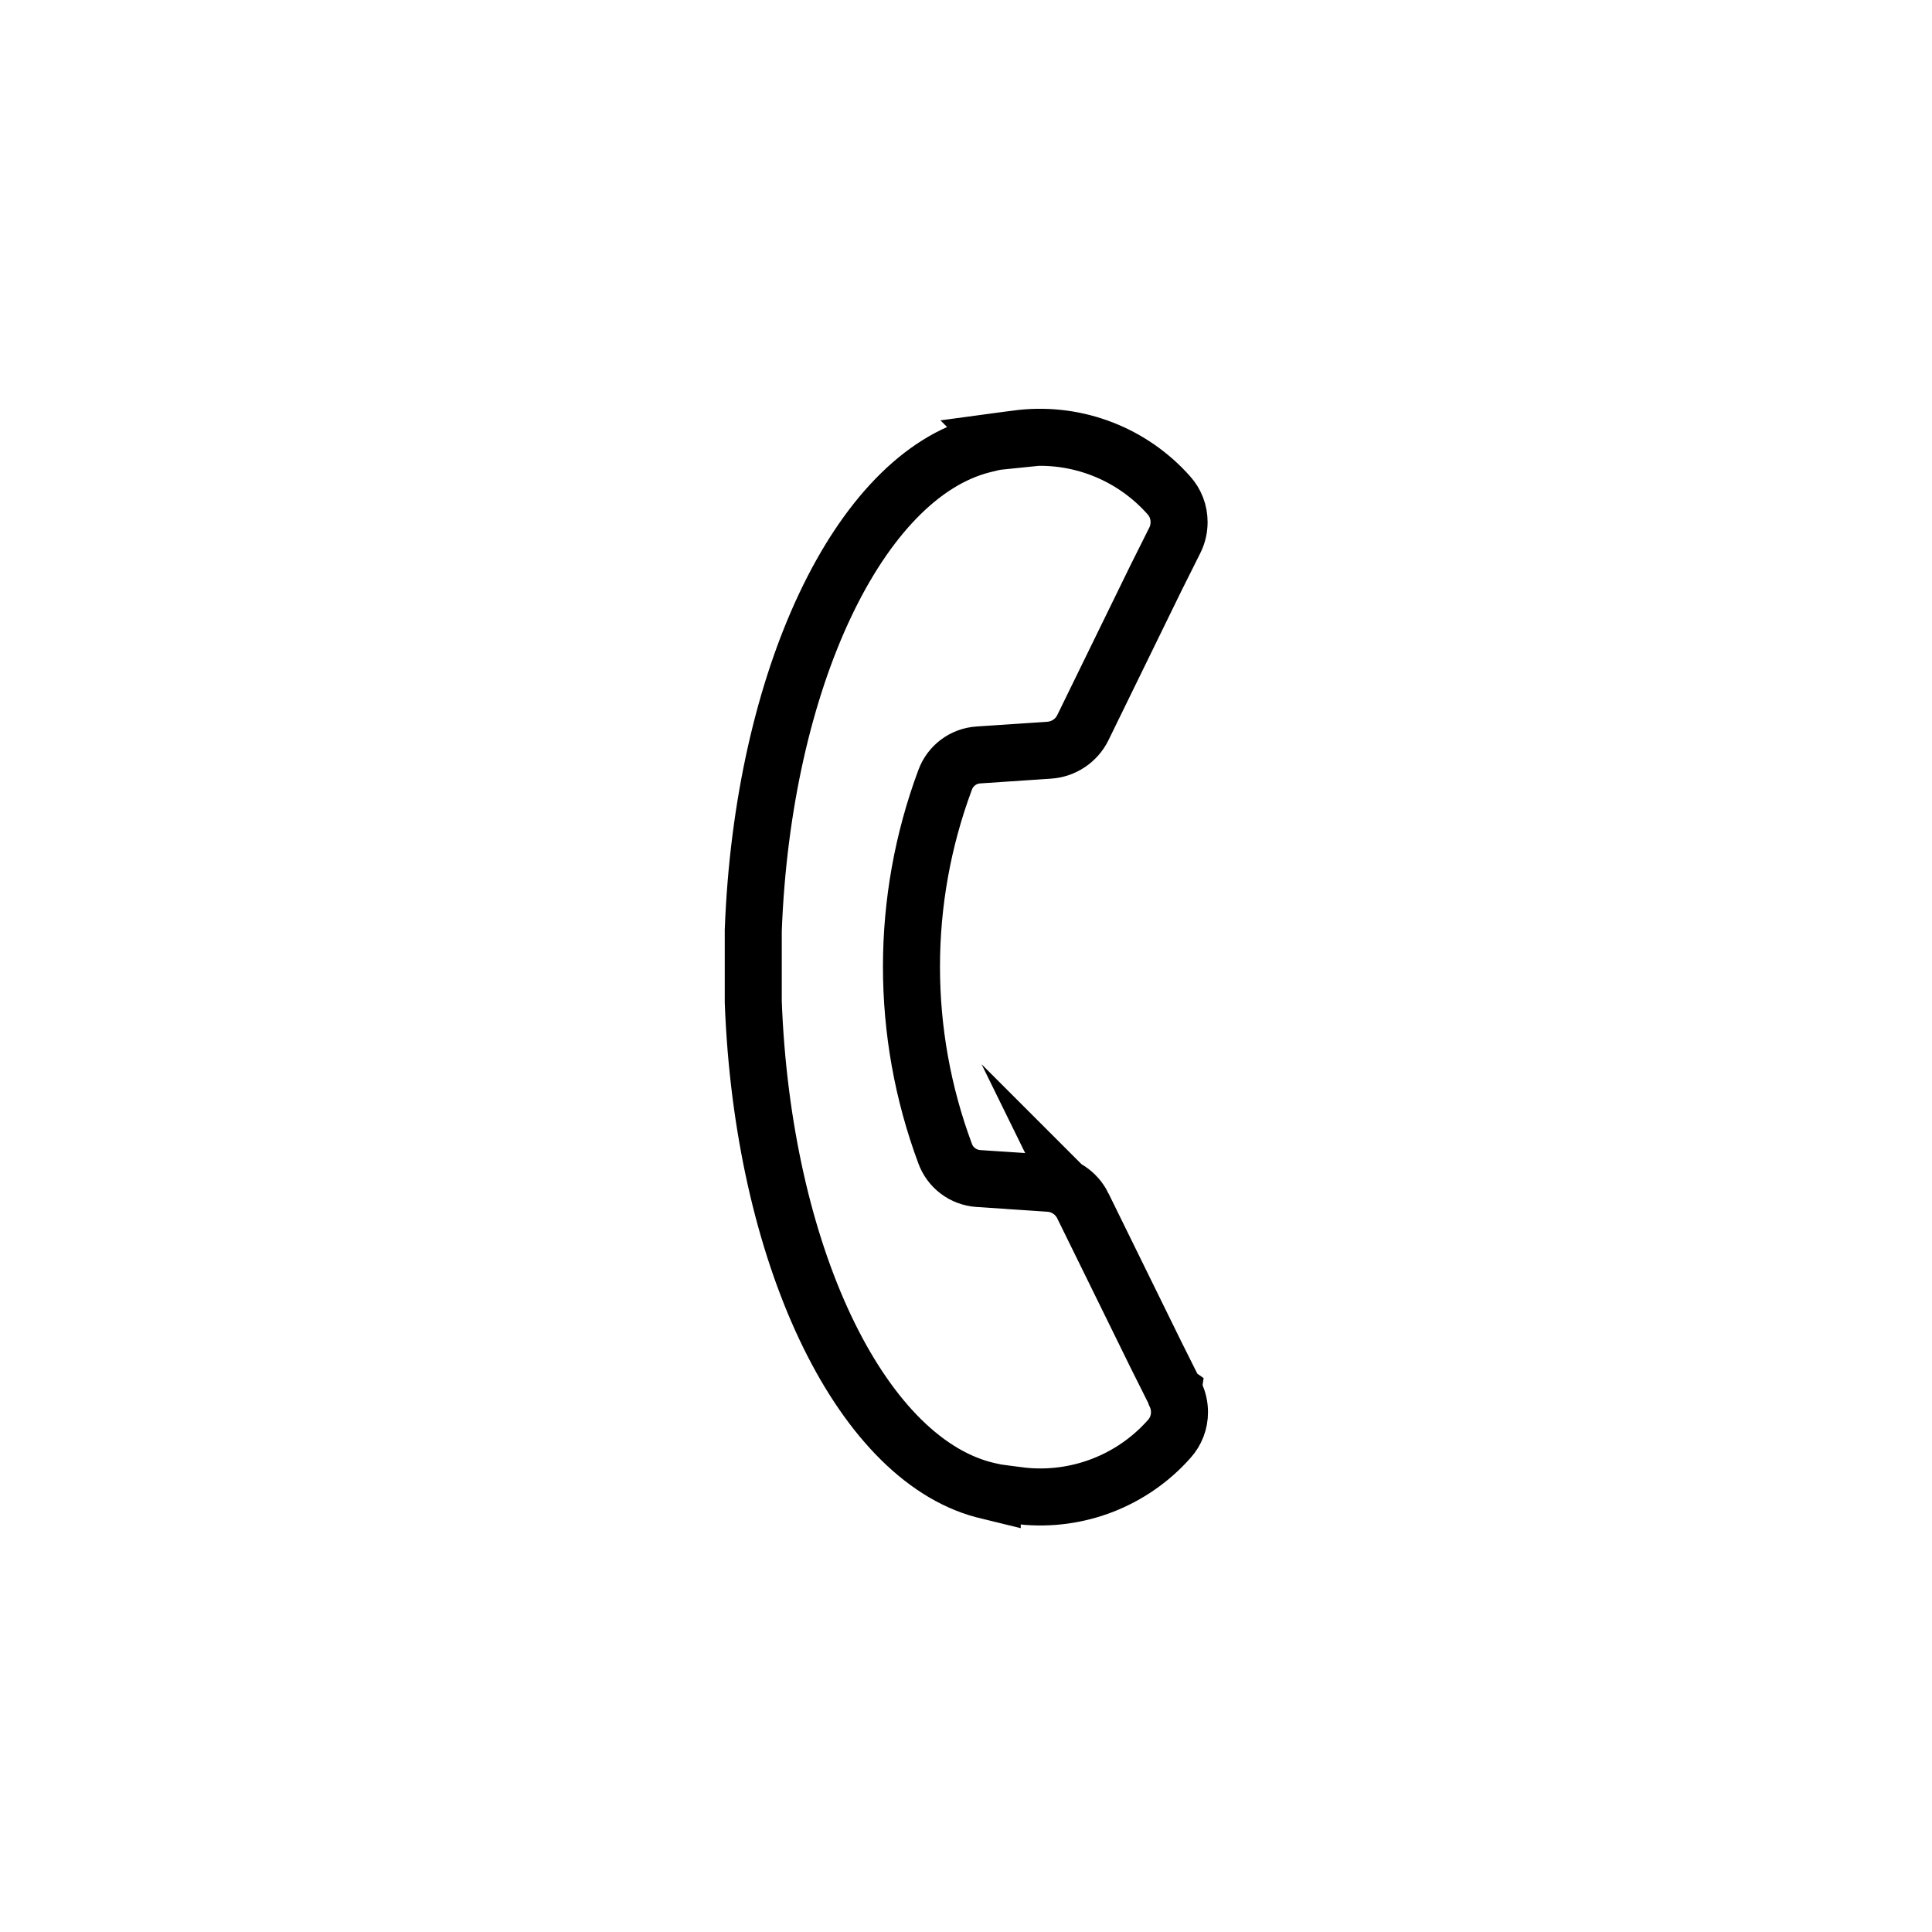 <?xml version="1.0" encoding="UTF-8"?>
<!-- The Best Svg Icon site in the world: iconSvg.co, Visit us! https://iconsvg.co -->
<svg width="800px" height="800px" version="1.1" viewBox="144 144 512 512" xmlns="http://www.w3.org/2000/svg">
 <defs>
  <clipPath id="a">
   <path d="m148.09 148.09h503.81v503.81h-503.81z"/>
  </clipPath>
 </defs>
 <g clip-path="url(#a)">
  <path transform="matrix(5.038 0 0 5.038 148.09 148.09)" d="m61 72.46-1-2-3.85-7.84 7.75e-4 7.75e-4c-0.337-0.688-1.016-1.142-1.78-1.19l-3.72-0.25c-0.794-0.053-1.481-0.571-1.75-1.32-2.356-6.335-2.356-13.306 0-19.64 0.269-0.749 0.956-1.268 1.75-1.32l3.72-0.25c0.764-0.048 1.444-0.502 1.78-1.19l3.85-7.88 1-2c0.139-0.29 0.211-0.608 0.21-0.93 0.002-0.521-0.191-1.024-0.54-1.41-1.941-2.19-4.819-3.307-7.73-3l-0.71 0.09-0.37 0.05 7.75e-4 7.75e-4c-0.168 0.017-0.335 0.044-0.5 0.08l-0.49 0.12c-6.49 1.66-11.56 12.319-12.06 25.55v1.6 0.28 0.28 1.6c0.5 13.23 5.57 23.89 12.08 25.65l0.49 0.12v-7.76e-4c0.165 0.036 0.333 0.063 0.5 0.08l0.37 0.05 0.71 0.09v7.76e-4c2.91 0.307 5.79-0.81 7.73-3 0.35-0.387 0.542-0.889 0.54-1.41 7.75e-4 -0.322-0.071-0.64-0.21-0.93 0 0-0.02-0.071-0.02-0.081z" fill="none" stroke="#000000" stroke-miterlimit="10" stroke-width="3"/>
 </g>
</svg>